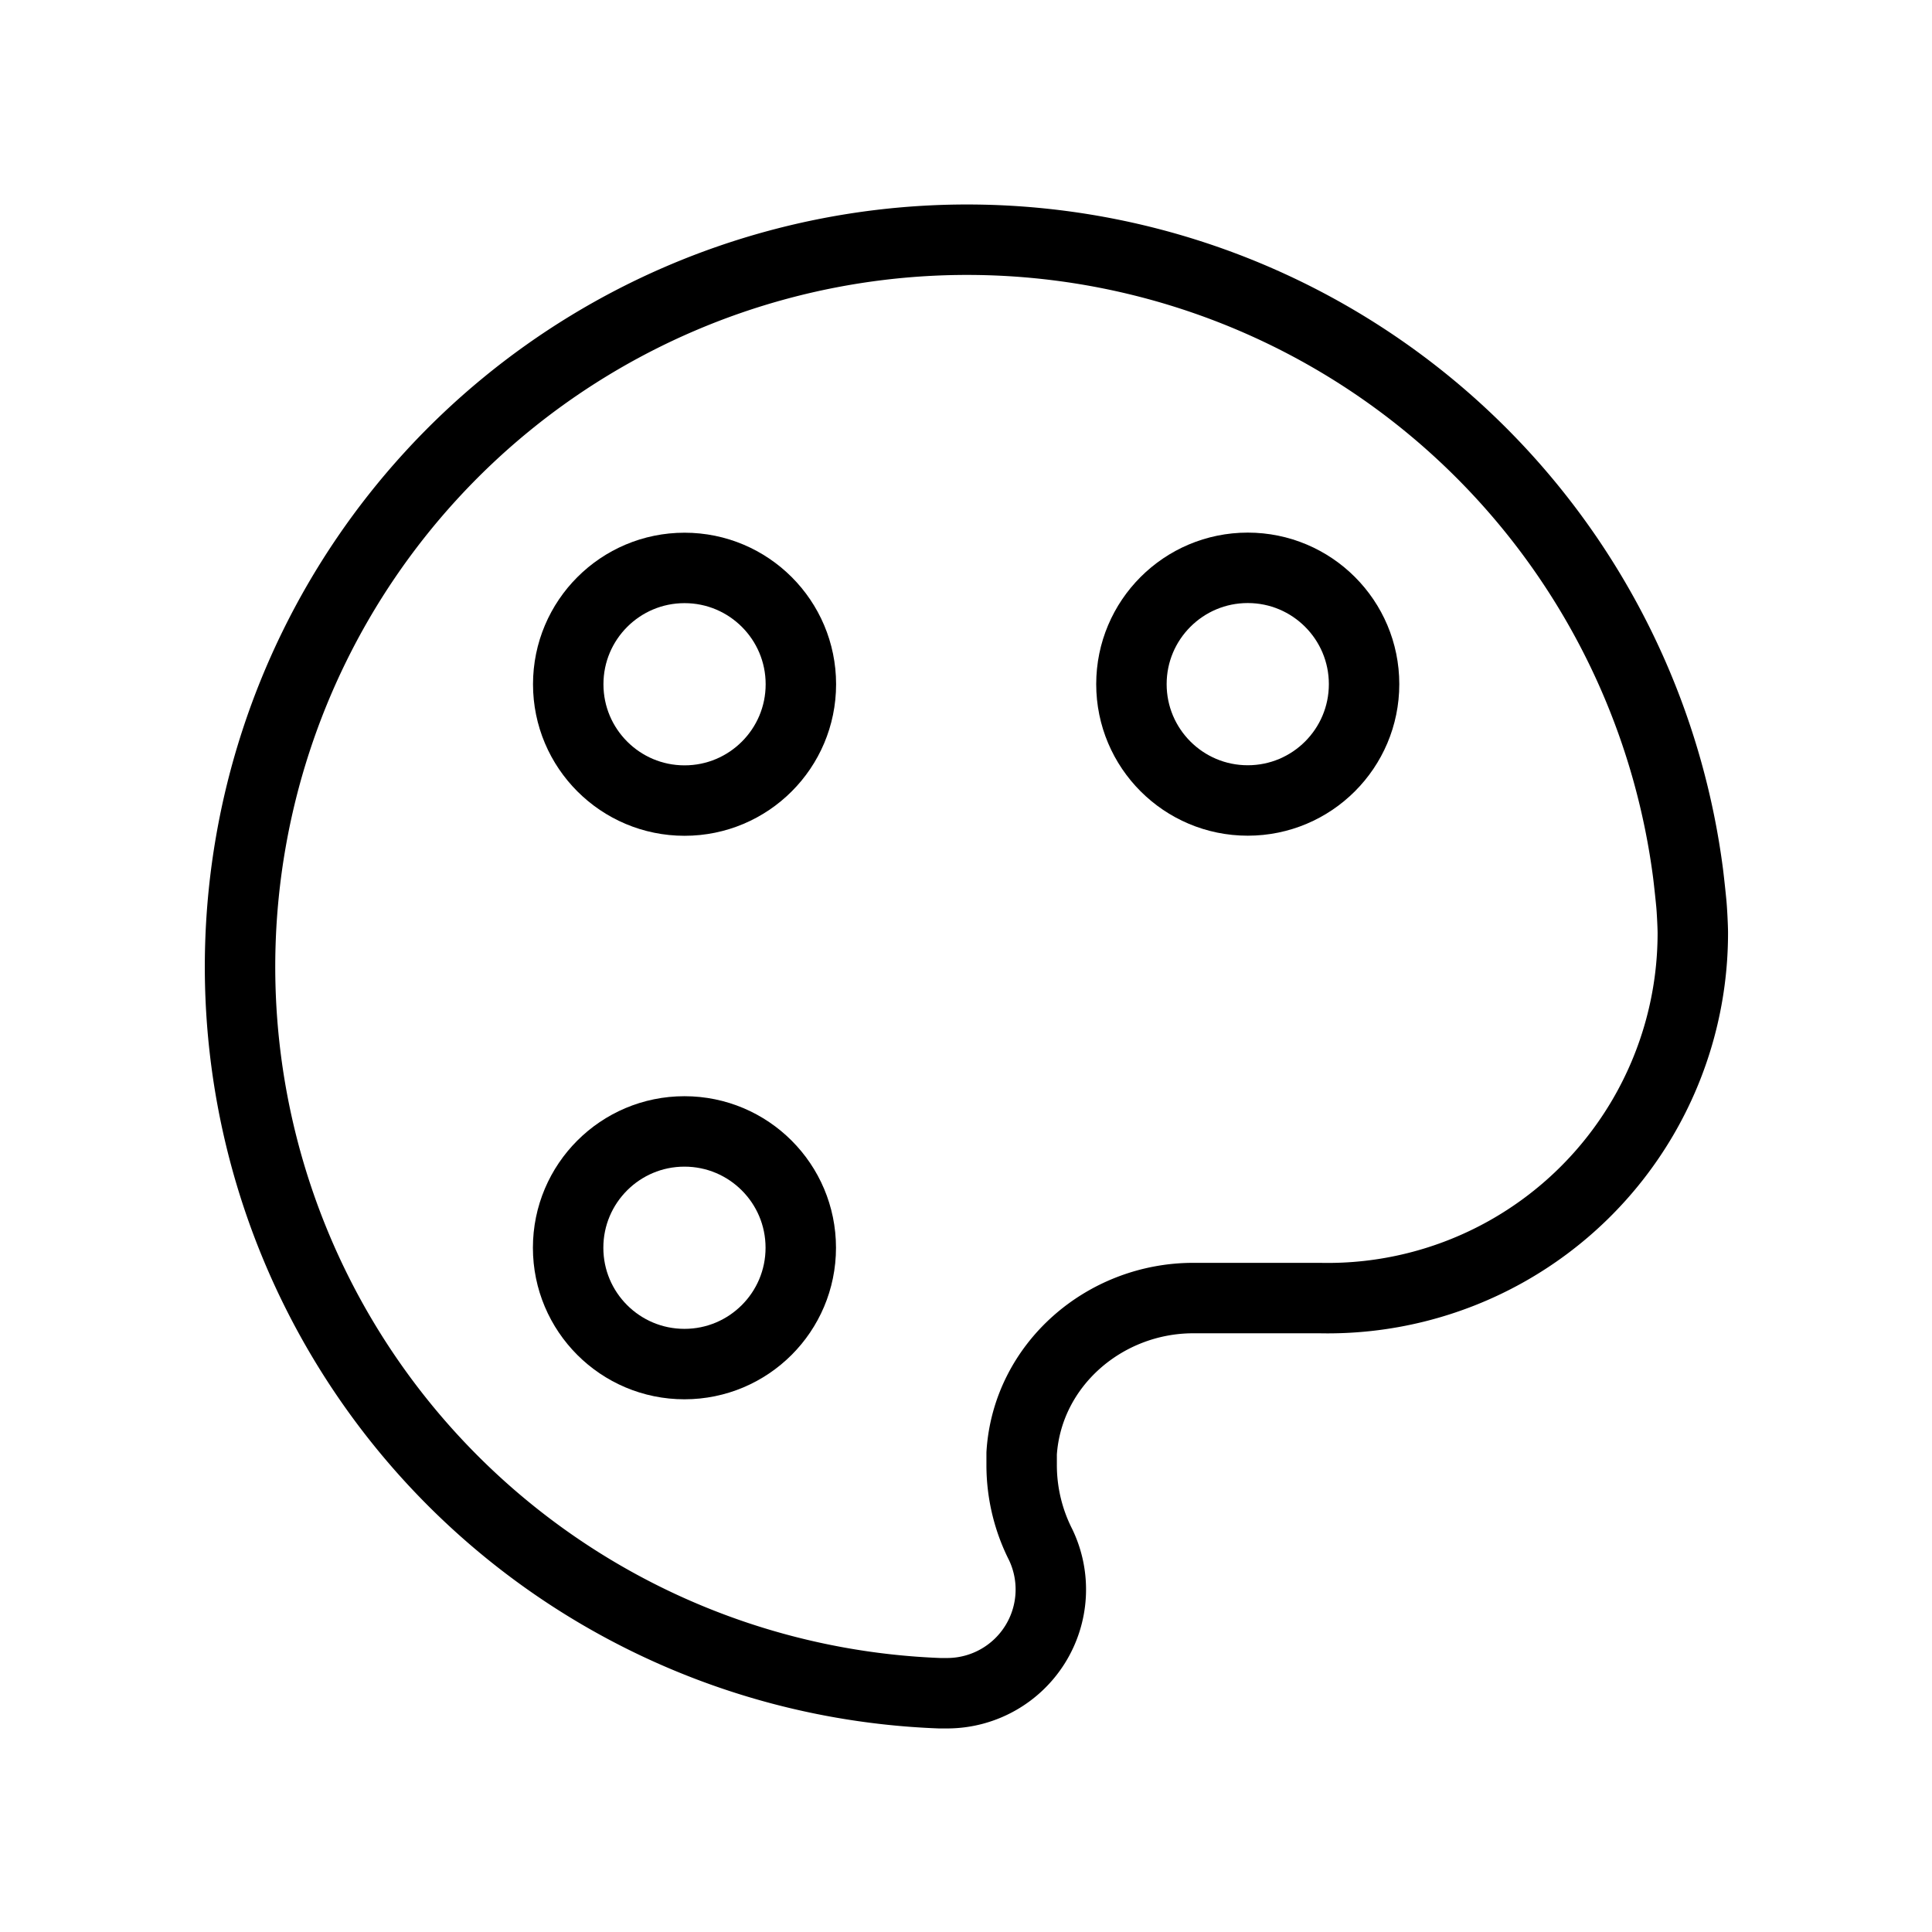 <svg xmlns="http://www.w3.org/2000/svg" id="Layer_1" data-name="Layer 1" viewBox="0 0 192 192" fill="#000"><path d="M118.59,129c-8.82,0-16.5,6.63-17.06,15.43,0,.38,0,.76,0,1.14a17.5,17.5,0,0,0,1.89,7.94,10.31,10.31,0,0,1-9.18,14.76l-.88,0h0a72.25,72.25,0,1,1,74.4-81.45c.11.88.3,2.71.3,2.75.08.66.17,2.58.17,3.11A36.28,36.28,0,0,1,131.14,129Z" style="fill:none;stroke:#000;stroke-linecap:round;stroke-linejoin:round;stroke-width:7.00px" fill="#000"></path><circle cx="68.02" cy="124" r="11.56" style="fill:none;stroke:#000;stroke-linecap:round;stroke-linejoin:round;stroke-width:7.00px" fill="#000"></circle><circle cx="68.03" cy="68" r="11.56" style="fill:none;stroke:#000;stroke-linecap:round;stroke-linejoin:round;stroke-width:7.00px" fill="#000"></circle><circle cx="124" cy="67.99" r="11.56" style="fill:none;stroke:#000;stroke-linecap:round;stroke-linejoin:round;stroke-width:7.00px" fill="#000"></circle></svg>